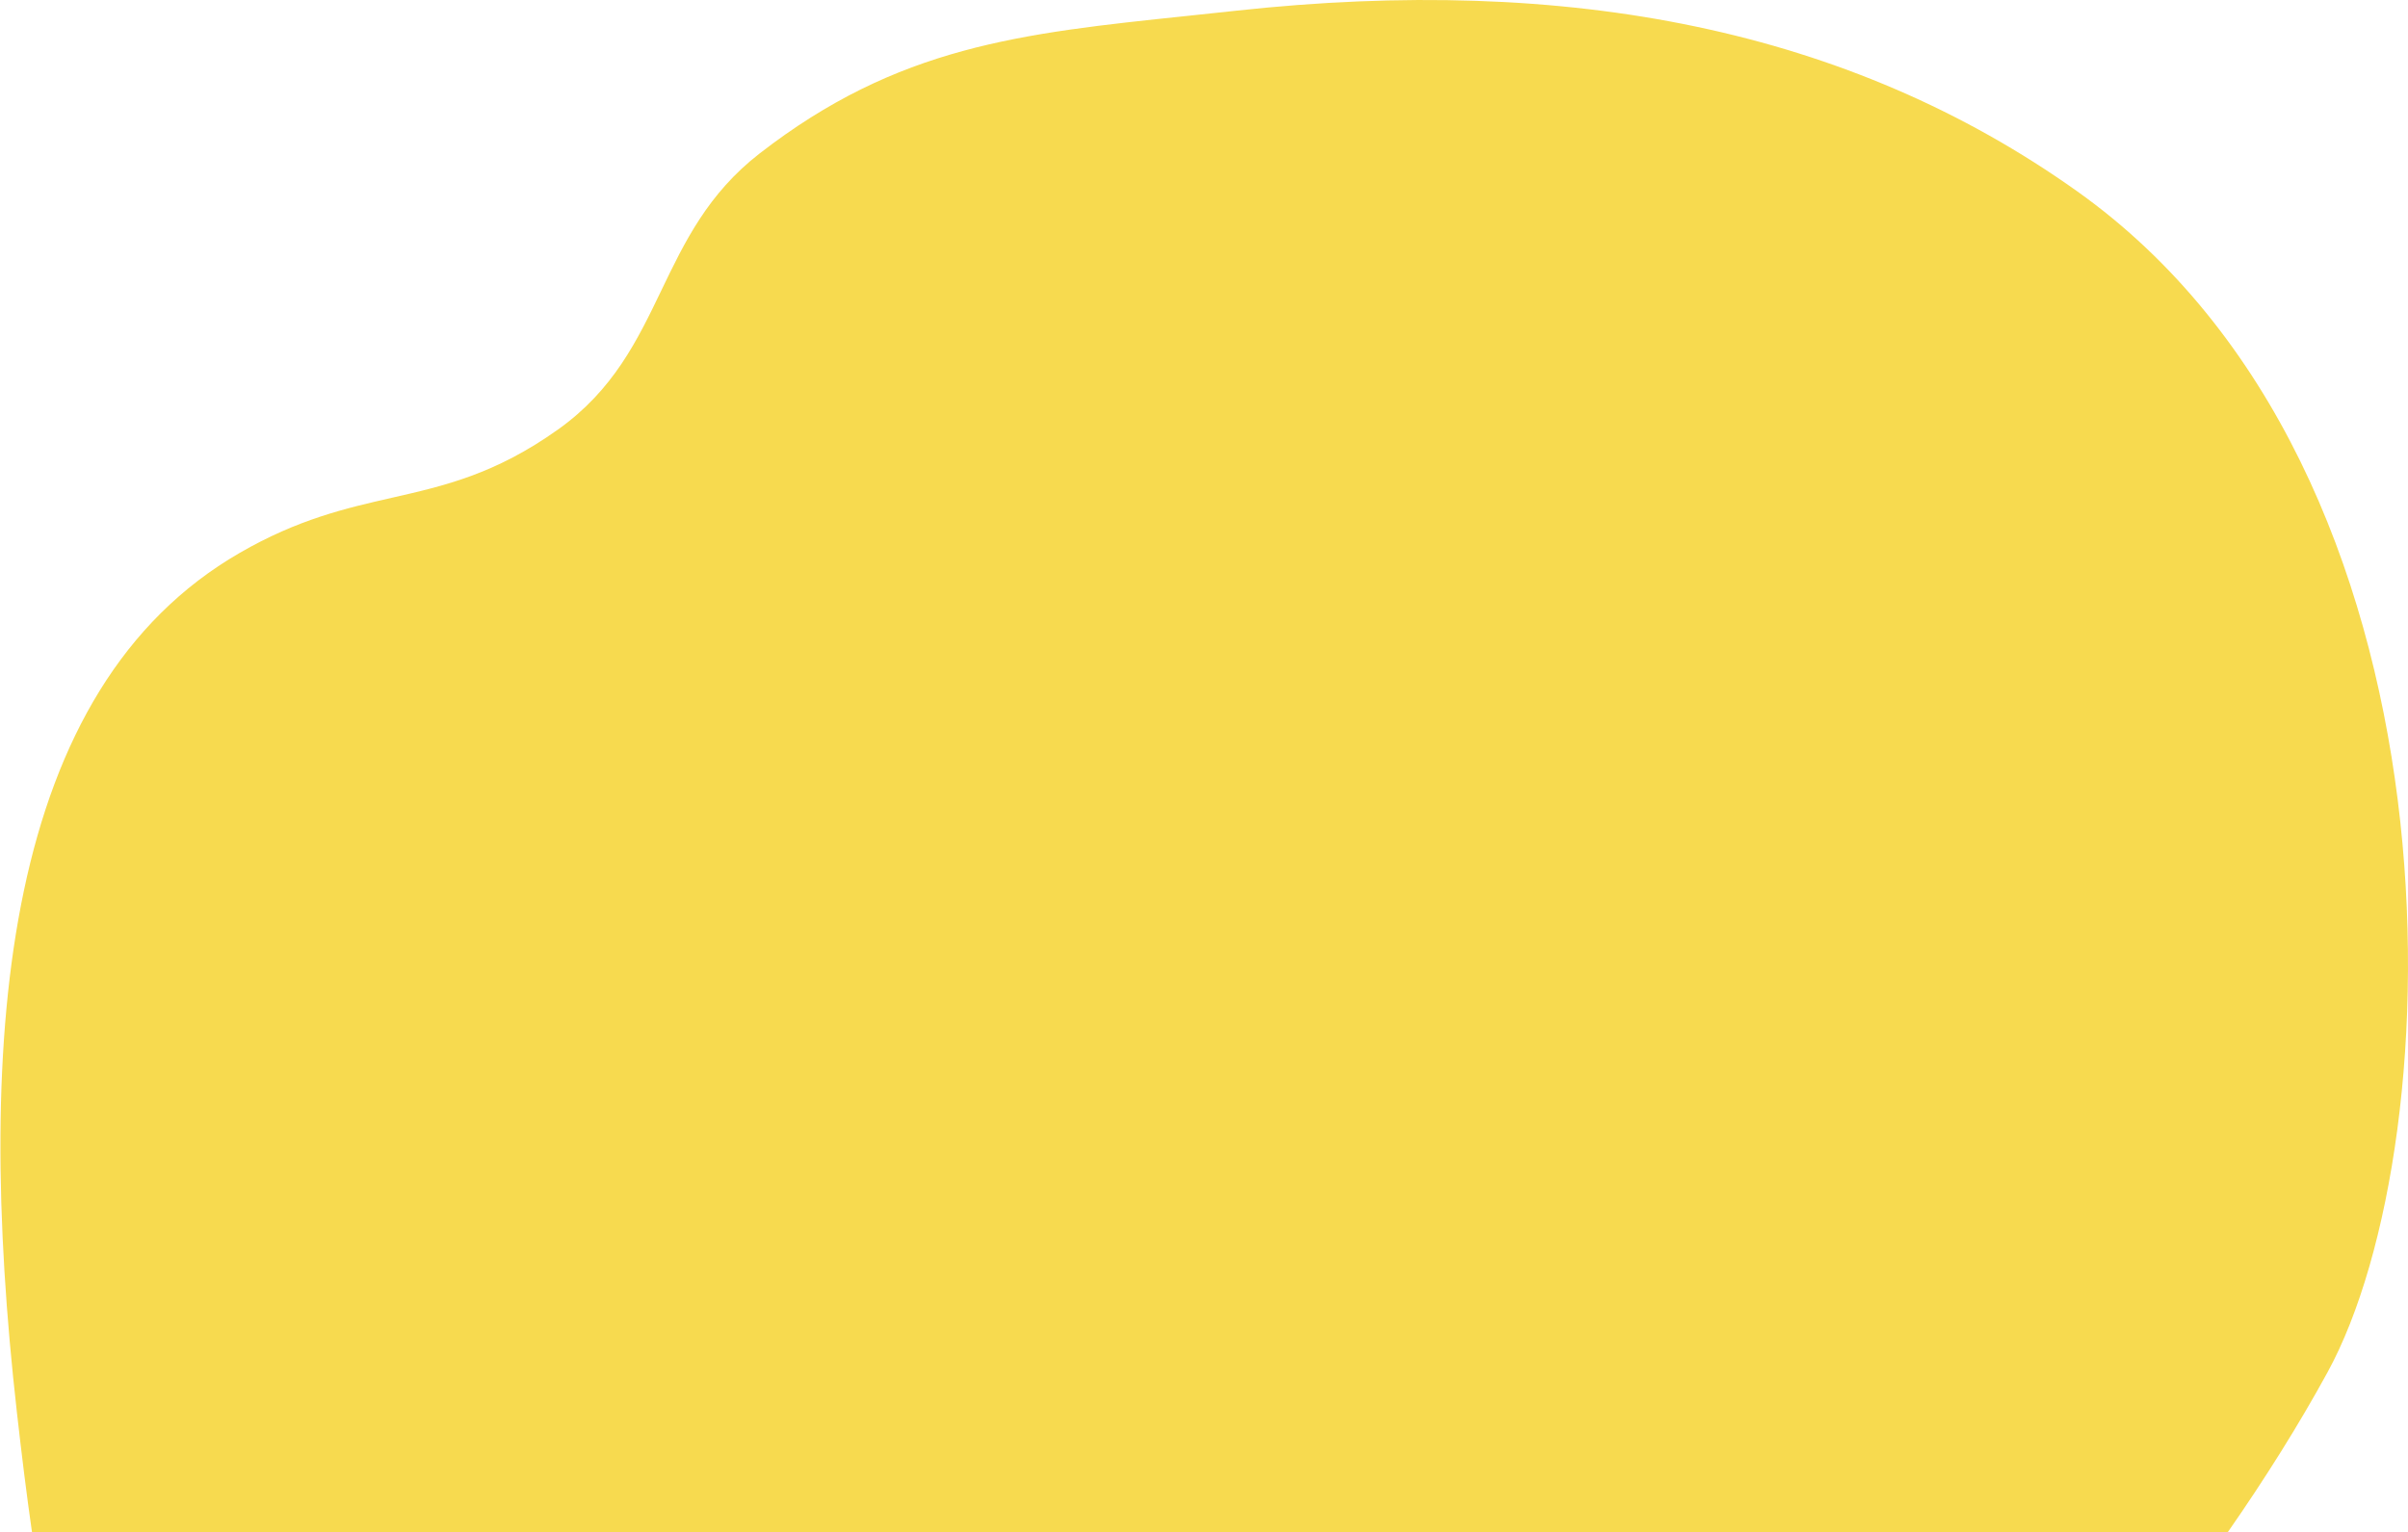 <?xml version="1.0" encoding="UTF-8"?> <svg xmlns="http://www.w3.org/2000/svg" width="1783" height="1135" viewBox="0 0 1783 1135" fill="none"> <g clip-path="url(#clip0_97_1564)"> <path fill-rule="evenodd" clip-rule="evenodd" d="M23.72 1135H1649.44C1677.2 1095.13 1702.15 1055.3 1723.39 1016.46C1817.24 844.922 1830.11 349.301 1537.84 141.543C1369.4 21.809 1162.18 -19.04 914.809 7.986C902.732 9.305 890.977 10.537 879.509 11.738C755.35 24.745 664.79 34.233 562.41 113.705C524.14 143.413 506.88 179.336 489.74 214.996C471.91 252.09 454.22 288.898 413.17 318.128C366.62 351.269 329.12 359.811 290.18 368.68C256.07 376.449 220.85 384.469 177.5 409.5C3.39 510.024 -19.39 763.371 12.5 1045.99C15.98 1076.84 19.61 1106.47 23.72 1135Z" fill="#F7DA4F"></path> </g> <defs> <clipPath id="clip0_97_1564"> <rect width="1783" height="1135" fill="white" transform="matrix(-1 0 0 1 1783 0)"></rect> </clipPath> </defs> </svg> 